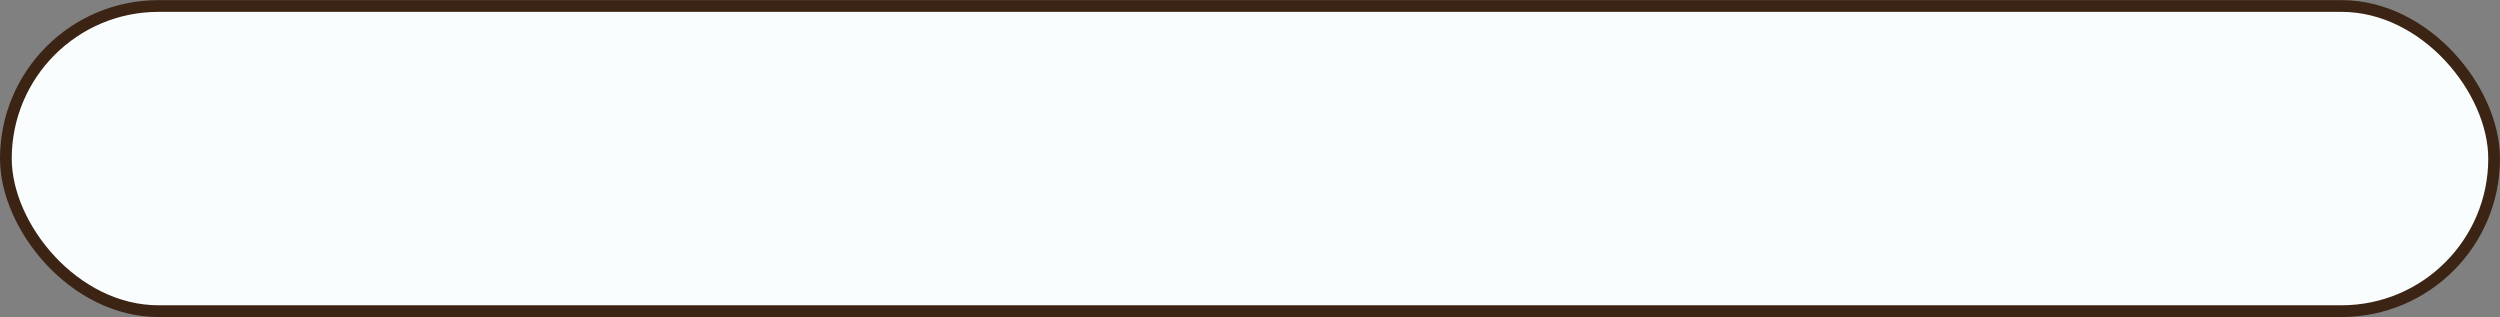 <?xml version="1.0" encoding="UTF-8" standalone="no"?><svg xmlns="http://www.w3.org/2000/svg" xmlns:xlink="http://www.w3.org/1999/xlink" data-name="Layer 1" fill="#000000" height="54" preserveAspectRatio="xMidYMid meet" version="1" viewBox="87.2 123.0 425.6 54.0" width="425.6" zoomAndPan="magnify"><rect x="87.2" y="123.0" width="425.6" height="54.0" fill="#808080" stroke="none"/><g id="change1_1"><rect fill="#fafdfd" height="51.95" rx="25.98" stroke="#3c2415" stroke-miterlimit="10" stroke-width="2" width="423.6" x="88.2" y="124.02"/></g></svg>